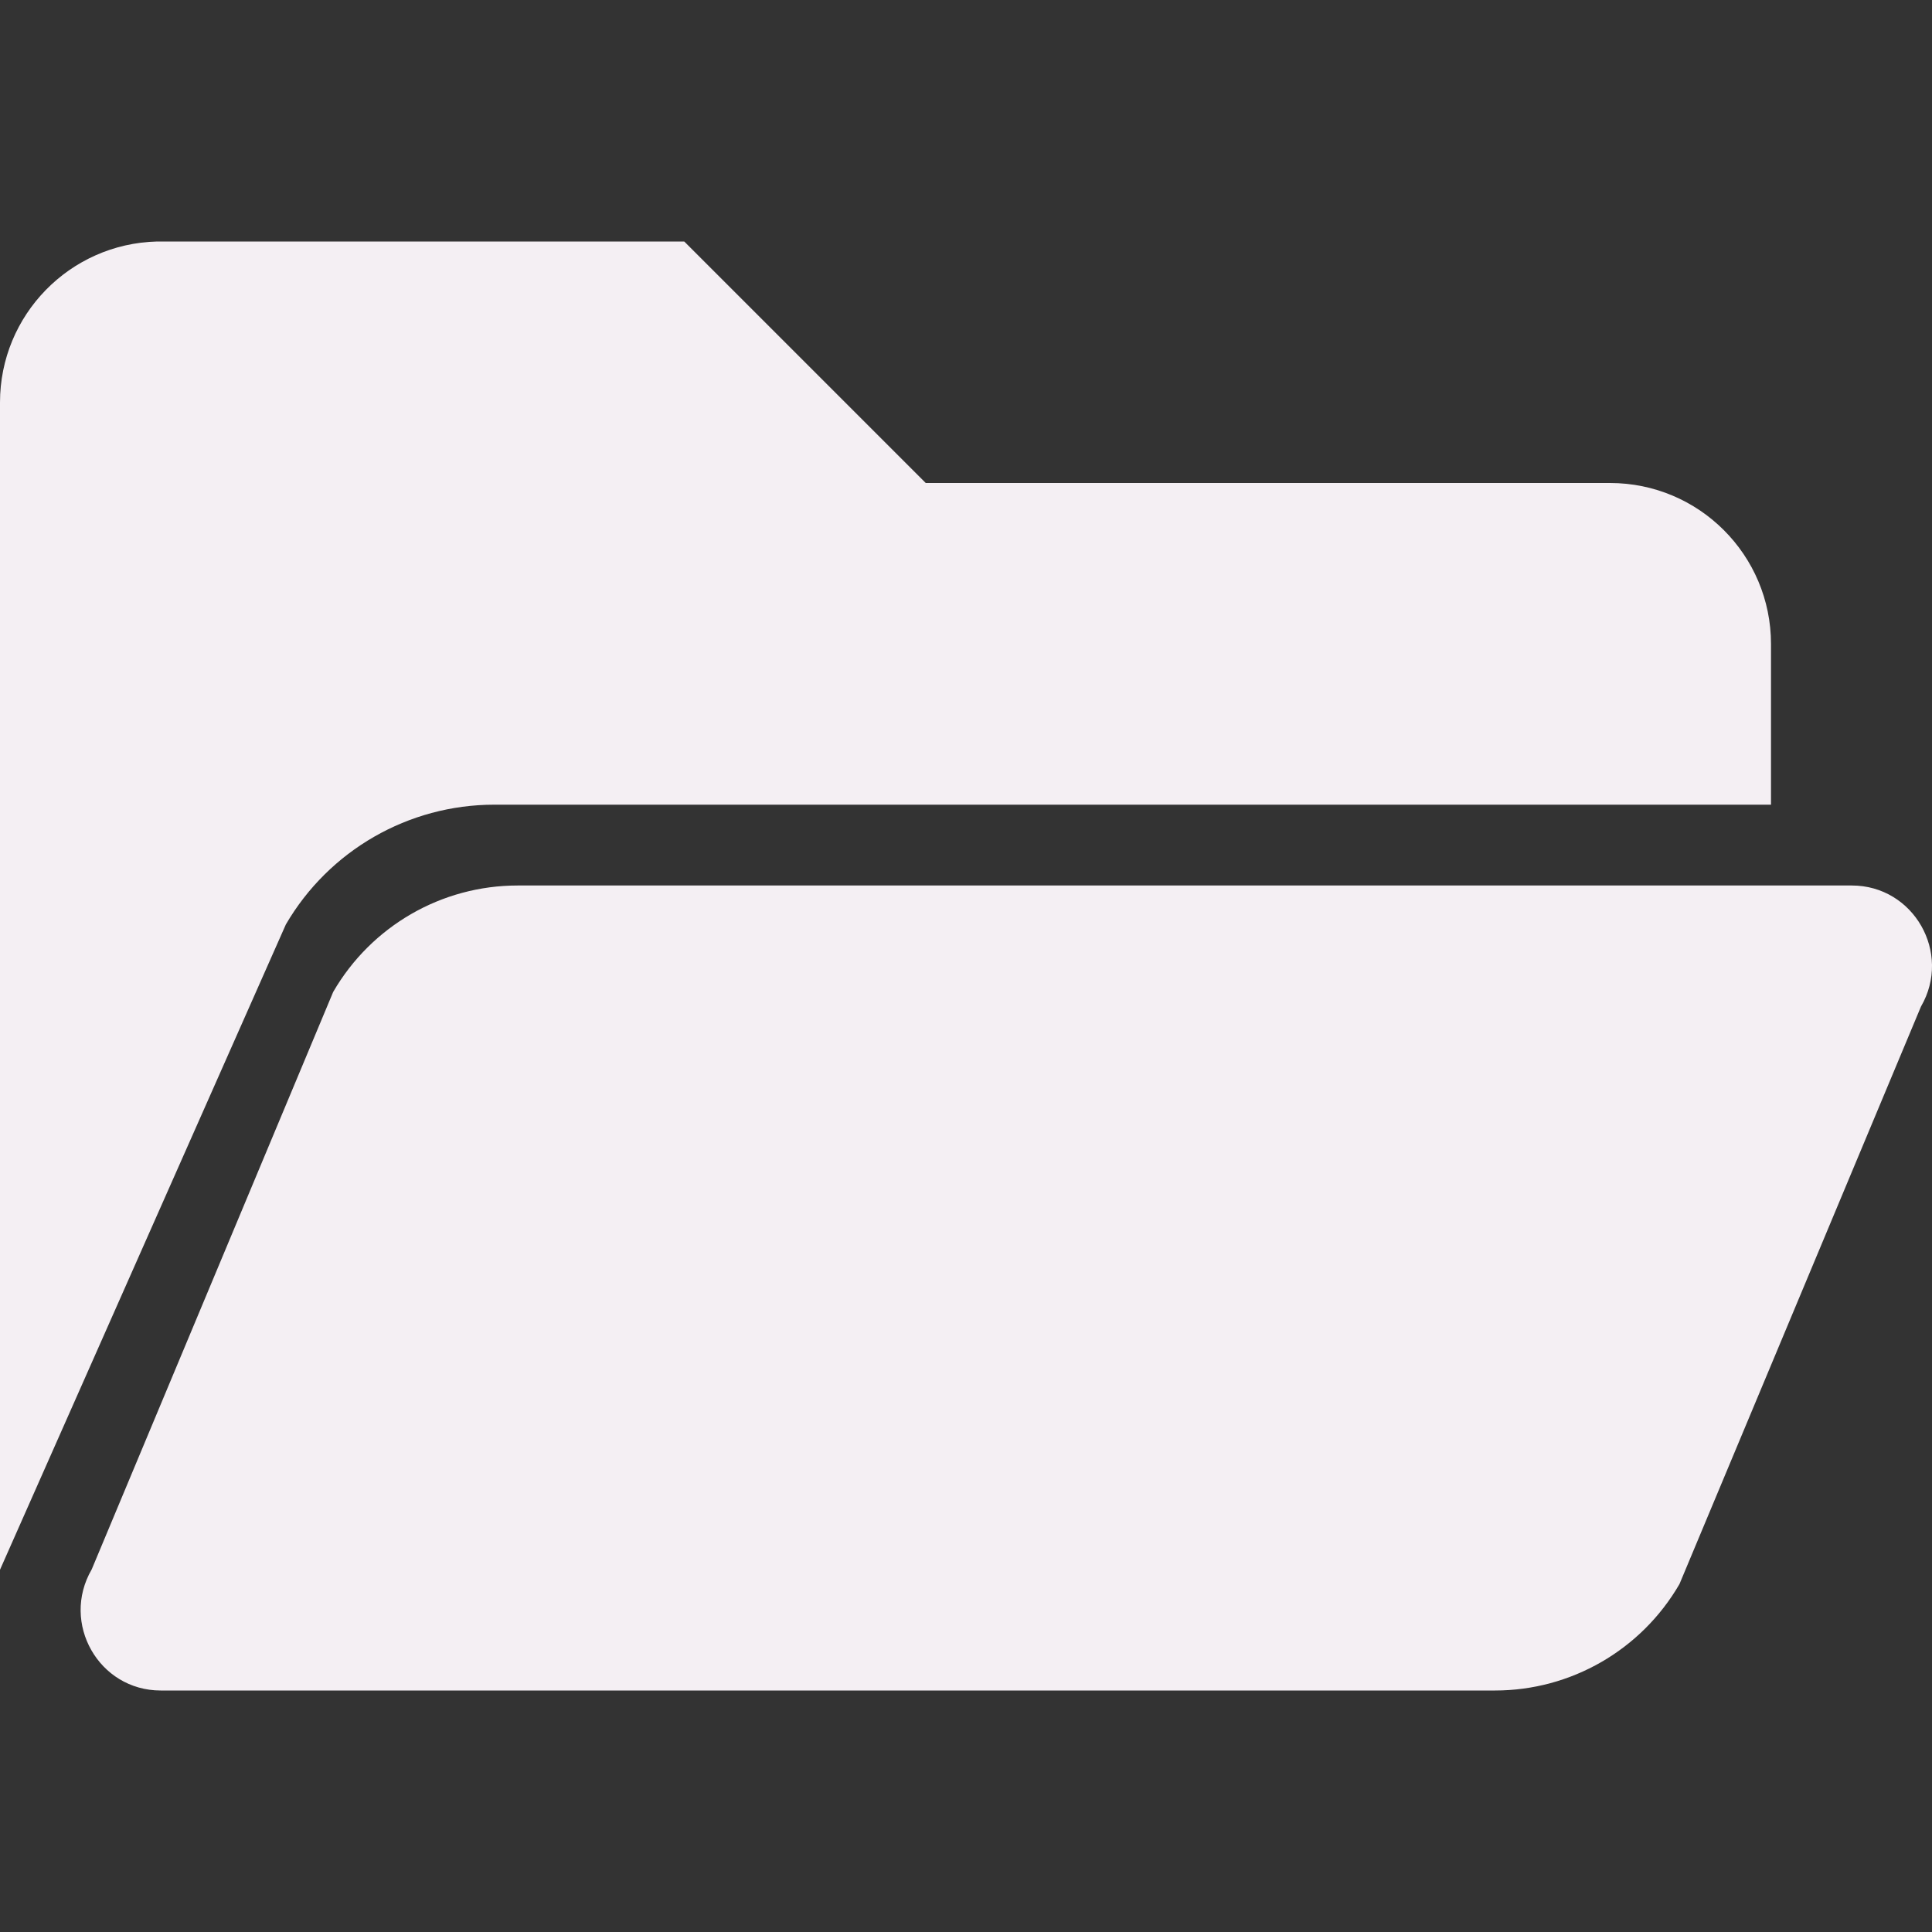 <?xml version="1.0" encoding="UTF-8" standalone="no"?>
<svg
   xmlns:dc="http://purl.org/dc/elements/1.1/"
   xmlns:cc="http://creativecommons.org/ns#"
   xmlns:rdf="http://www.w3.org/1999/02/22-rdf-syntax-ns#"
   xmlns:svg="http://www.w3.org/2000/svg"
   xmlns="http://www.w3.org/2000/svg"
   xmlns:sodipodi="http://sodipodi.sourceforge.net/DTD/sodipodi-0.dtd"
   xmlns:inkscape="http://www.inkscape.org/namespaces/inkscape"
   version="1.1"
   id="Слой_1"
   inkscape:version="1.0.1 (c497b03c, 2020-09-10)"
   sodipodi:docname="directory_open.svg"
   x="0px"
   y="0px"
   viewBox="0 0 24 24"
   style="enable-background:new 0 0 24 24;"
   xml:space="preserve"><rect x="0" y="0" width="24" height="24" fill="#333333" stroke="none"/><defs
   id="defs843" />
<style
   type="text/css"
   id="style833">
	.st0{fill:#F4EFF3;}
	.st1{fill:none;stroke:#FFFFFF;}
</style>
<sodipodi:namedview
   bordercolor="#666666"
   borderopacity="1"
   gridtolerance="10000"
   guidetolerance="10"
   id="namedview9483"
   inkscape:current-layer="Слой_1"
   inkscape:cx="15.430411"
   inkscape:cy="10.531065"
   inkscape:document-rotation="0"
   inkscape:pageopacity="0"
   inkscape:pageshadow="2"
   inkscape:snap-global="true"
   inkscape:window-height="715"
   inkscape:window-maximized="1"
   inkscape:window-width="1280"
   inkscape:window-x="0"
   inkscape:window-y="23"
   inkscape:zoom="23.957338"
   objecttolerance="10"
   pagecolor="#ffffff"
   showgrid="true">
	<inkscape:grid
   color="#ceceff"
   empspacing="2"
   id="grid10046"
   opacity="0.125"
   spacingx="0.5"
   spacingy="0.5"
   type="xygrid">
		</inkscape:grid>
</sodipodi:namedview>
<title
   id="title9474">folder</title>



<path
   id="path843"
   style="fill:#F4EFF3;fill-opacity:1;stroke-width:1"
   d="M 1.951,3 C 0.866,3.027 -3.2363396e-4,3.914 0,5 -1.9868853e-4,5.016 -1.9868853e-4,5.033 0,5.049 -0.002,8.762 0,17.712 0,19.5 L 3.551,11.484 C 4.088,10.563 5.074,9.996 6.141,9.996 H 22 V 8 C 22,6.895 21.105,6 20,6 H 11.5 L 8.5,3 H 2 C 1.984,3 1.967,3 1.951,3 Z m 4.479,8 c -0.943,-6e-6 -1.816,0.503 -2.291,1.322 l -3,7.174 C 0.752,20.163 1.228,21 1.996,21 H 18.572 c 0.943,1.7e-5 1.816,-0.503 2.291,-1.322 l 3,-7.174 C 24.25,11.837 23.772,11 23.004,11 Z"
   sodipodi:nodetypes="cccccccsccccccccscccsc" /></svg>
